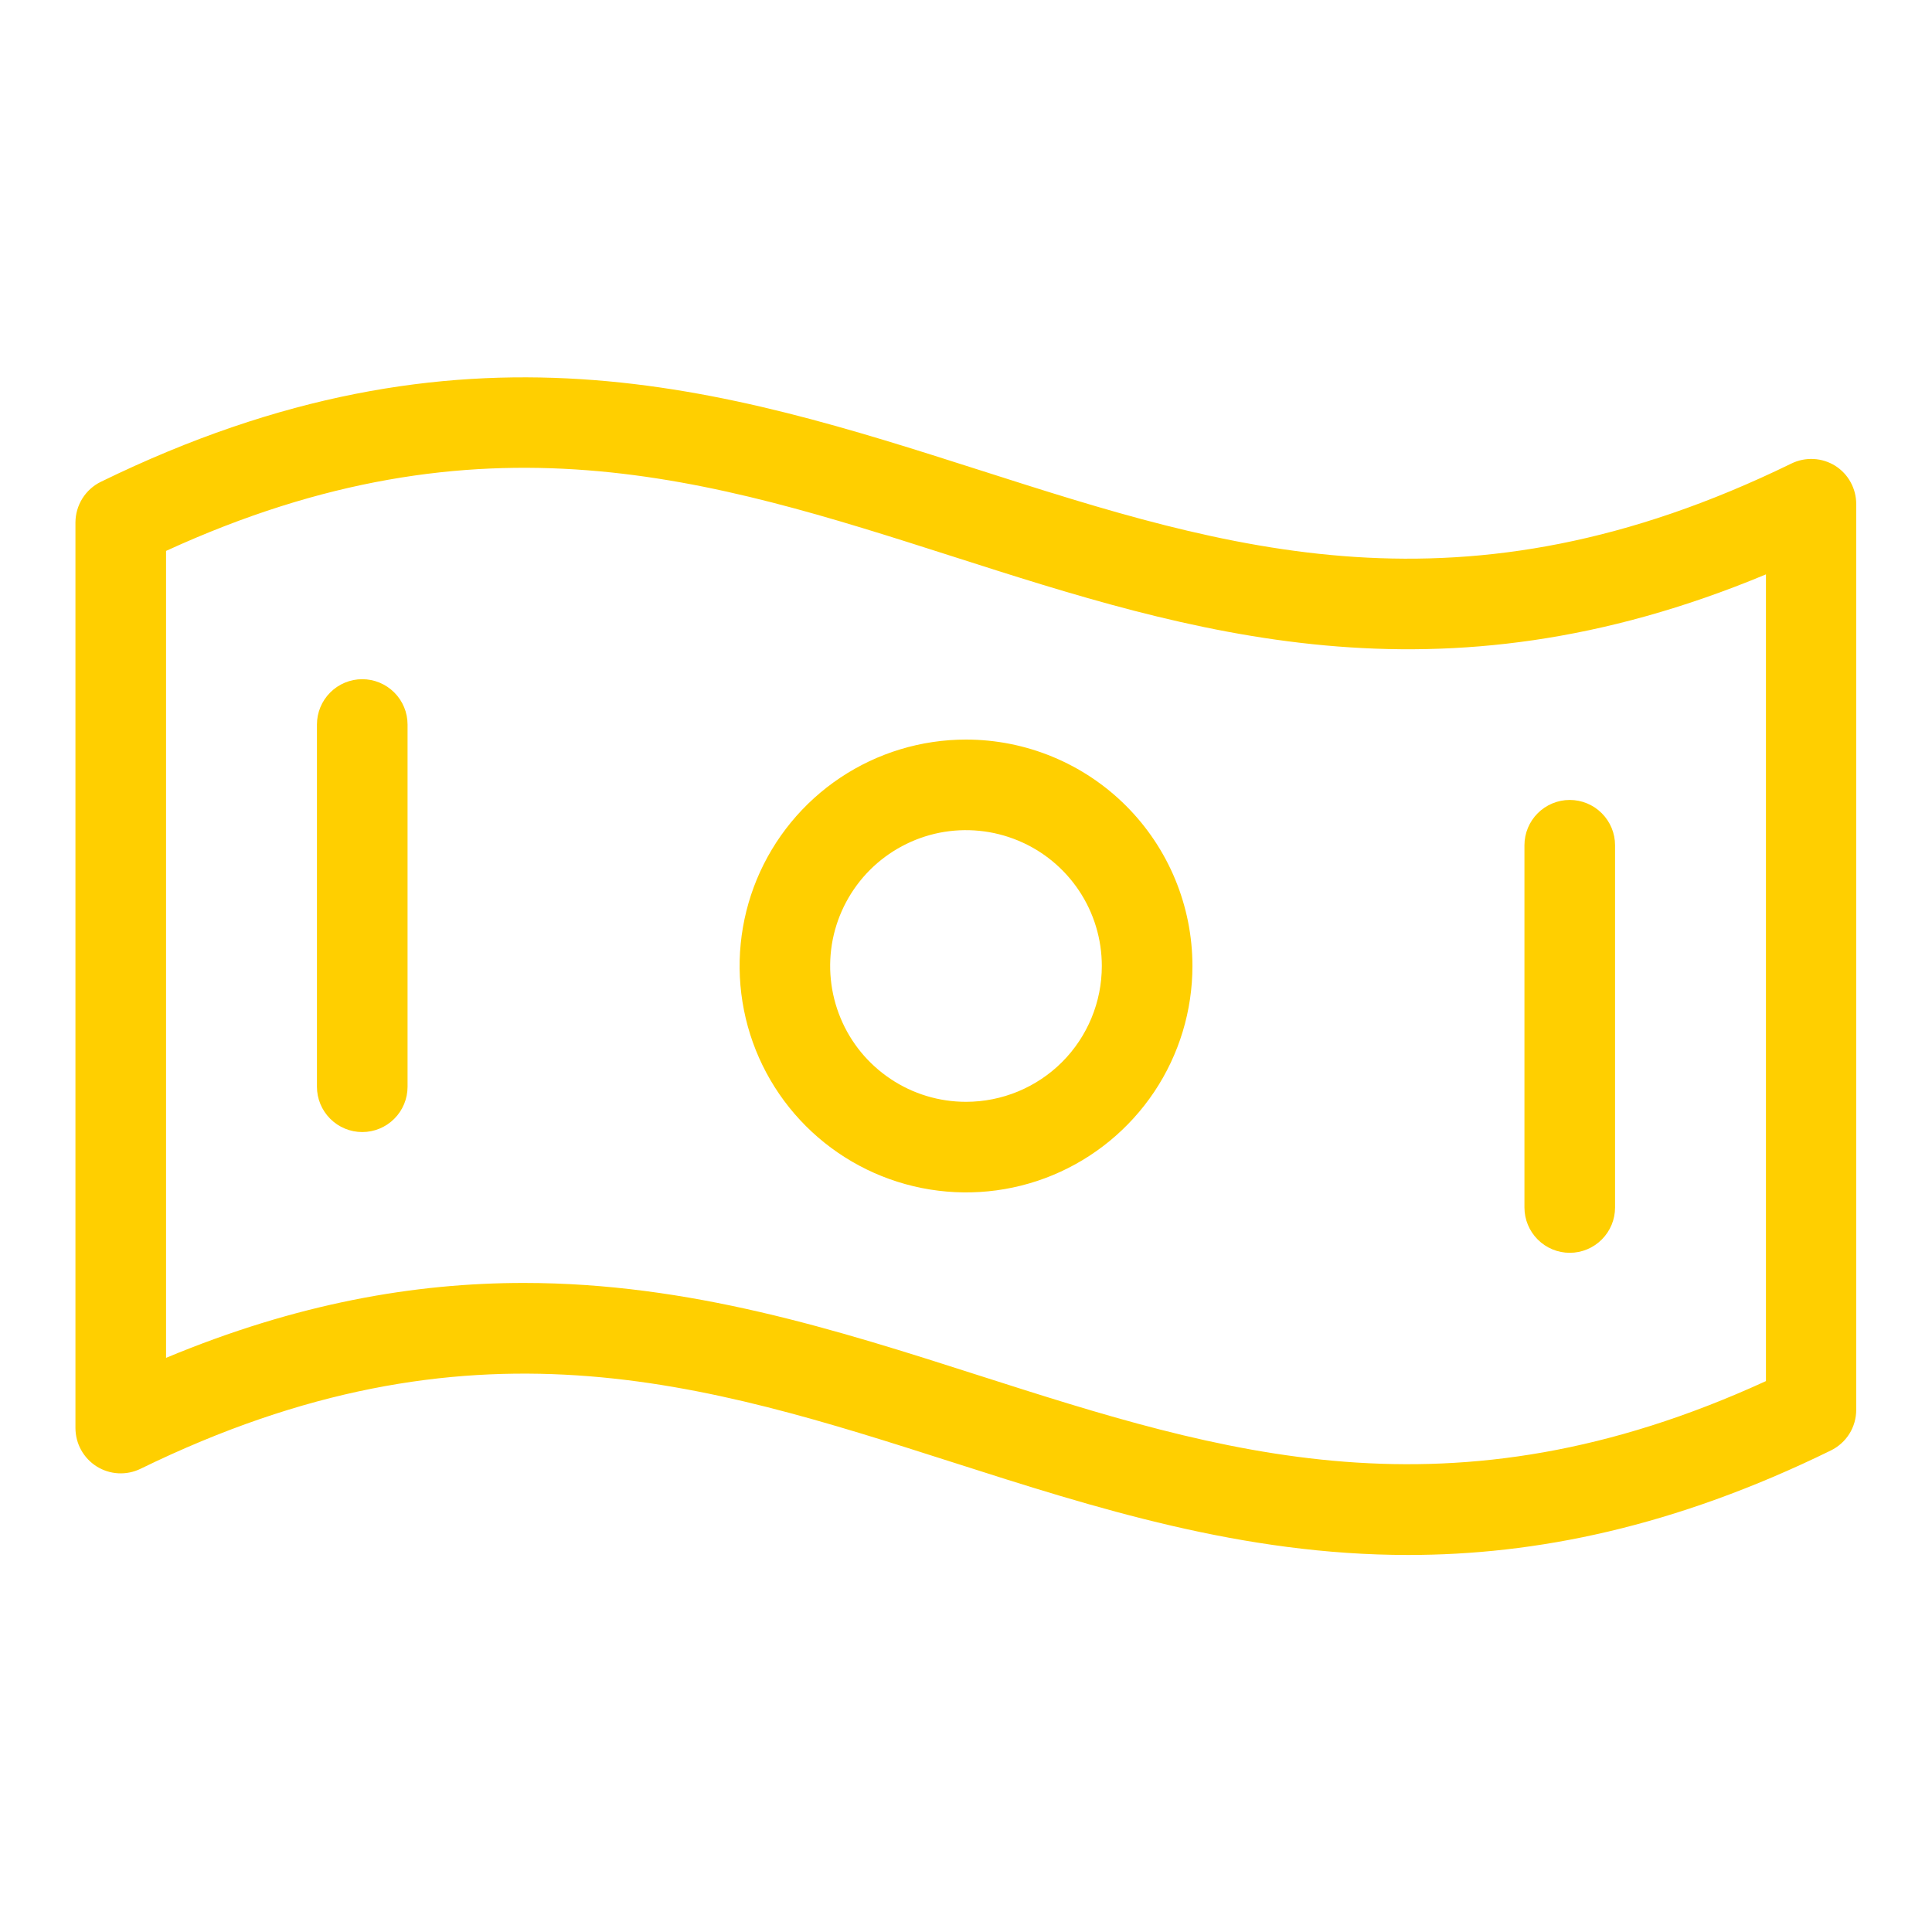 <svg width="40" height="40" viewBox="0 0 40 40" fill="none" xmlns="http://www.w3.org/2000/svg">
<path d="M37.997 9.644C37.862 9.56 37.708 9.511 37.549 9.503C37.39 9.495 37.232 9.527 37.089 9.597C30.267 12.928 25.419 11.377 20.286 9.734C15.025 8.052 9.586 6.312 2.089 9.975C1.931 10.052 1.798 10.172 1.705 10.321C1.612 10.47 1.563 10.642 1.562 10.817V29.567C1.563 29.726 1.603 29.883 1.68 30.021C1.757 30.16 1.869 30.278 2.003 30.362C2.138 30.446 2.292 30.495 2.451 30.503C2.61 30.511 2.768 30.479 2.911 30.409C9.733 27.078 14.581 28.63 19.714 30.272C22.683 31.223 25.723 32.194 29.155 32.194C31.788 32.194 34.656 31.622 37.905 30.031C38.062 29.954 38.196 29.834 38.289 29.686C38.382 29.537 38.431 29.365 38.431 29.189V10.439C38.432 10.281 38.392 10.124 38.316 9.985C38.241 9.846 38.131 9.729 37.997 9.644ZM36.562 28.594C30.016 31.595 25.286 30.083 20.286 28.483C17.309 27.528 14.277 26.562 10.845 26.562C8.581 26.562 6.145 26.984 3.438 28.113V11.406C9.984 8.405 14.714 9.917 19.714 11.517C24.653 13.1 29.752 14.731 36.562 11.892V28.594ZM20 15.312C19.073 15.312 18.167 15.587 17.396 16.102C16.625 16.617 16.024 17.35 15.669 18.206C15.315 19.063 15.222 20.005 15.403 20.915C15.583 21.824 16.03 22.659 16.685 23.314C17.341 23.97 18.176 24.416 19.085 24.597C19.995 24.778 20.937 24.686 21.794 24.331C22.65 23.976 23.382 23.375 23.898 22.604C24.413 21.833 24.688 20.927 24.688 20C24.688 18.757 24.194 17.564 23.315 16.685C22.436 15.806 21.243 15.312 20 15.312ZM20 22.812C19.444 22.812 18.9 22.648 18.438 22.338C17.975 22.029 17.614 21.59 17.402 21.076C17.189 20.562 17.133 19.997 17.241 19.451C17.35 18.906 17.618 18.405 18.011 18.011C18.405 17.618 18.906 17.35 19.451 17.241C19.997 17.133 20.562 17.189 21.076 17.402C21.59 17.614 22.029 17.975 22.338 18.437C22.648 18.9 22.812 19.444 22.812 20C22.812 20.746 22.516 21.461 21.989 21.989C21.461 22.516 20.746 22.812 20 22.812ZM8.438 15V22.5C8.438 22.749 8.339 22.987 8.163 23.163C7.987 23.339 7.749 23.438 7.5 23.438C7.251 23.438 7.013 23.339 6.837 23.163C6.661 22.987 6.562 22.749 6.562 22.5V15C6.562 14.751 6.661 14.513 6.837 14.337C7.013 14.161 7.251 14.062 7.5 14.062C7.749 14.062 7.987 14.161 8.163 14.337C8.339 14.513 8.438 14.751 8.438 15ZM31.562 25V17.5C31.562 17.251 31.661 17.013 31.837 16.837C32.013 16.661 32.251 16.562 32.5 16.562C32.749 16.562 32.987 16.661 33.163 16.837C33.339 17.013 33.438 17.251 33.438 17.5V25C33.438 25.249 33.339 25.487 33.163 25.663C32.987 25.839 32.749 25.938 32.5 25.938C32.251 25.938 32.013 25.839 31.837 25.663C31.661 25.487 31.562 25.249 31.562 25Z" fill="#FFCF00"/>
</svg>
